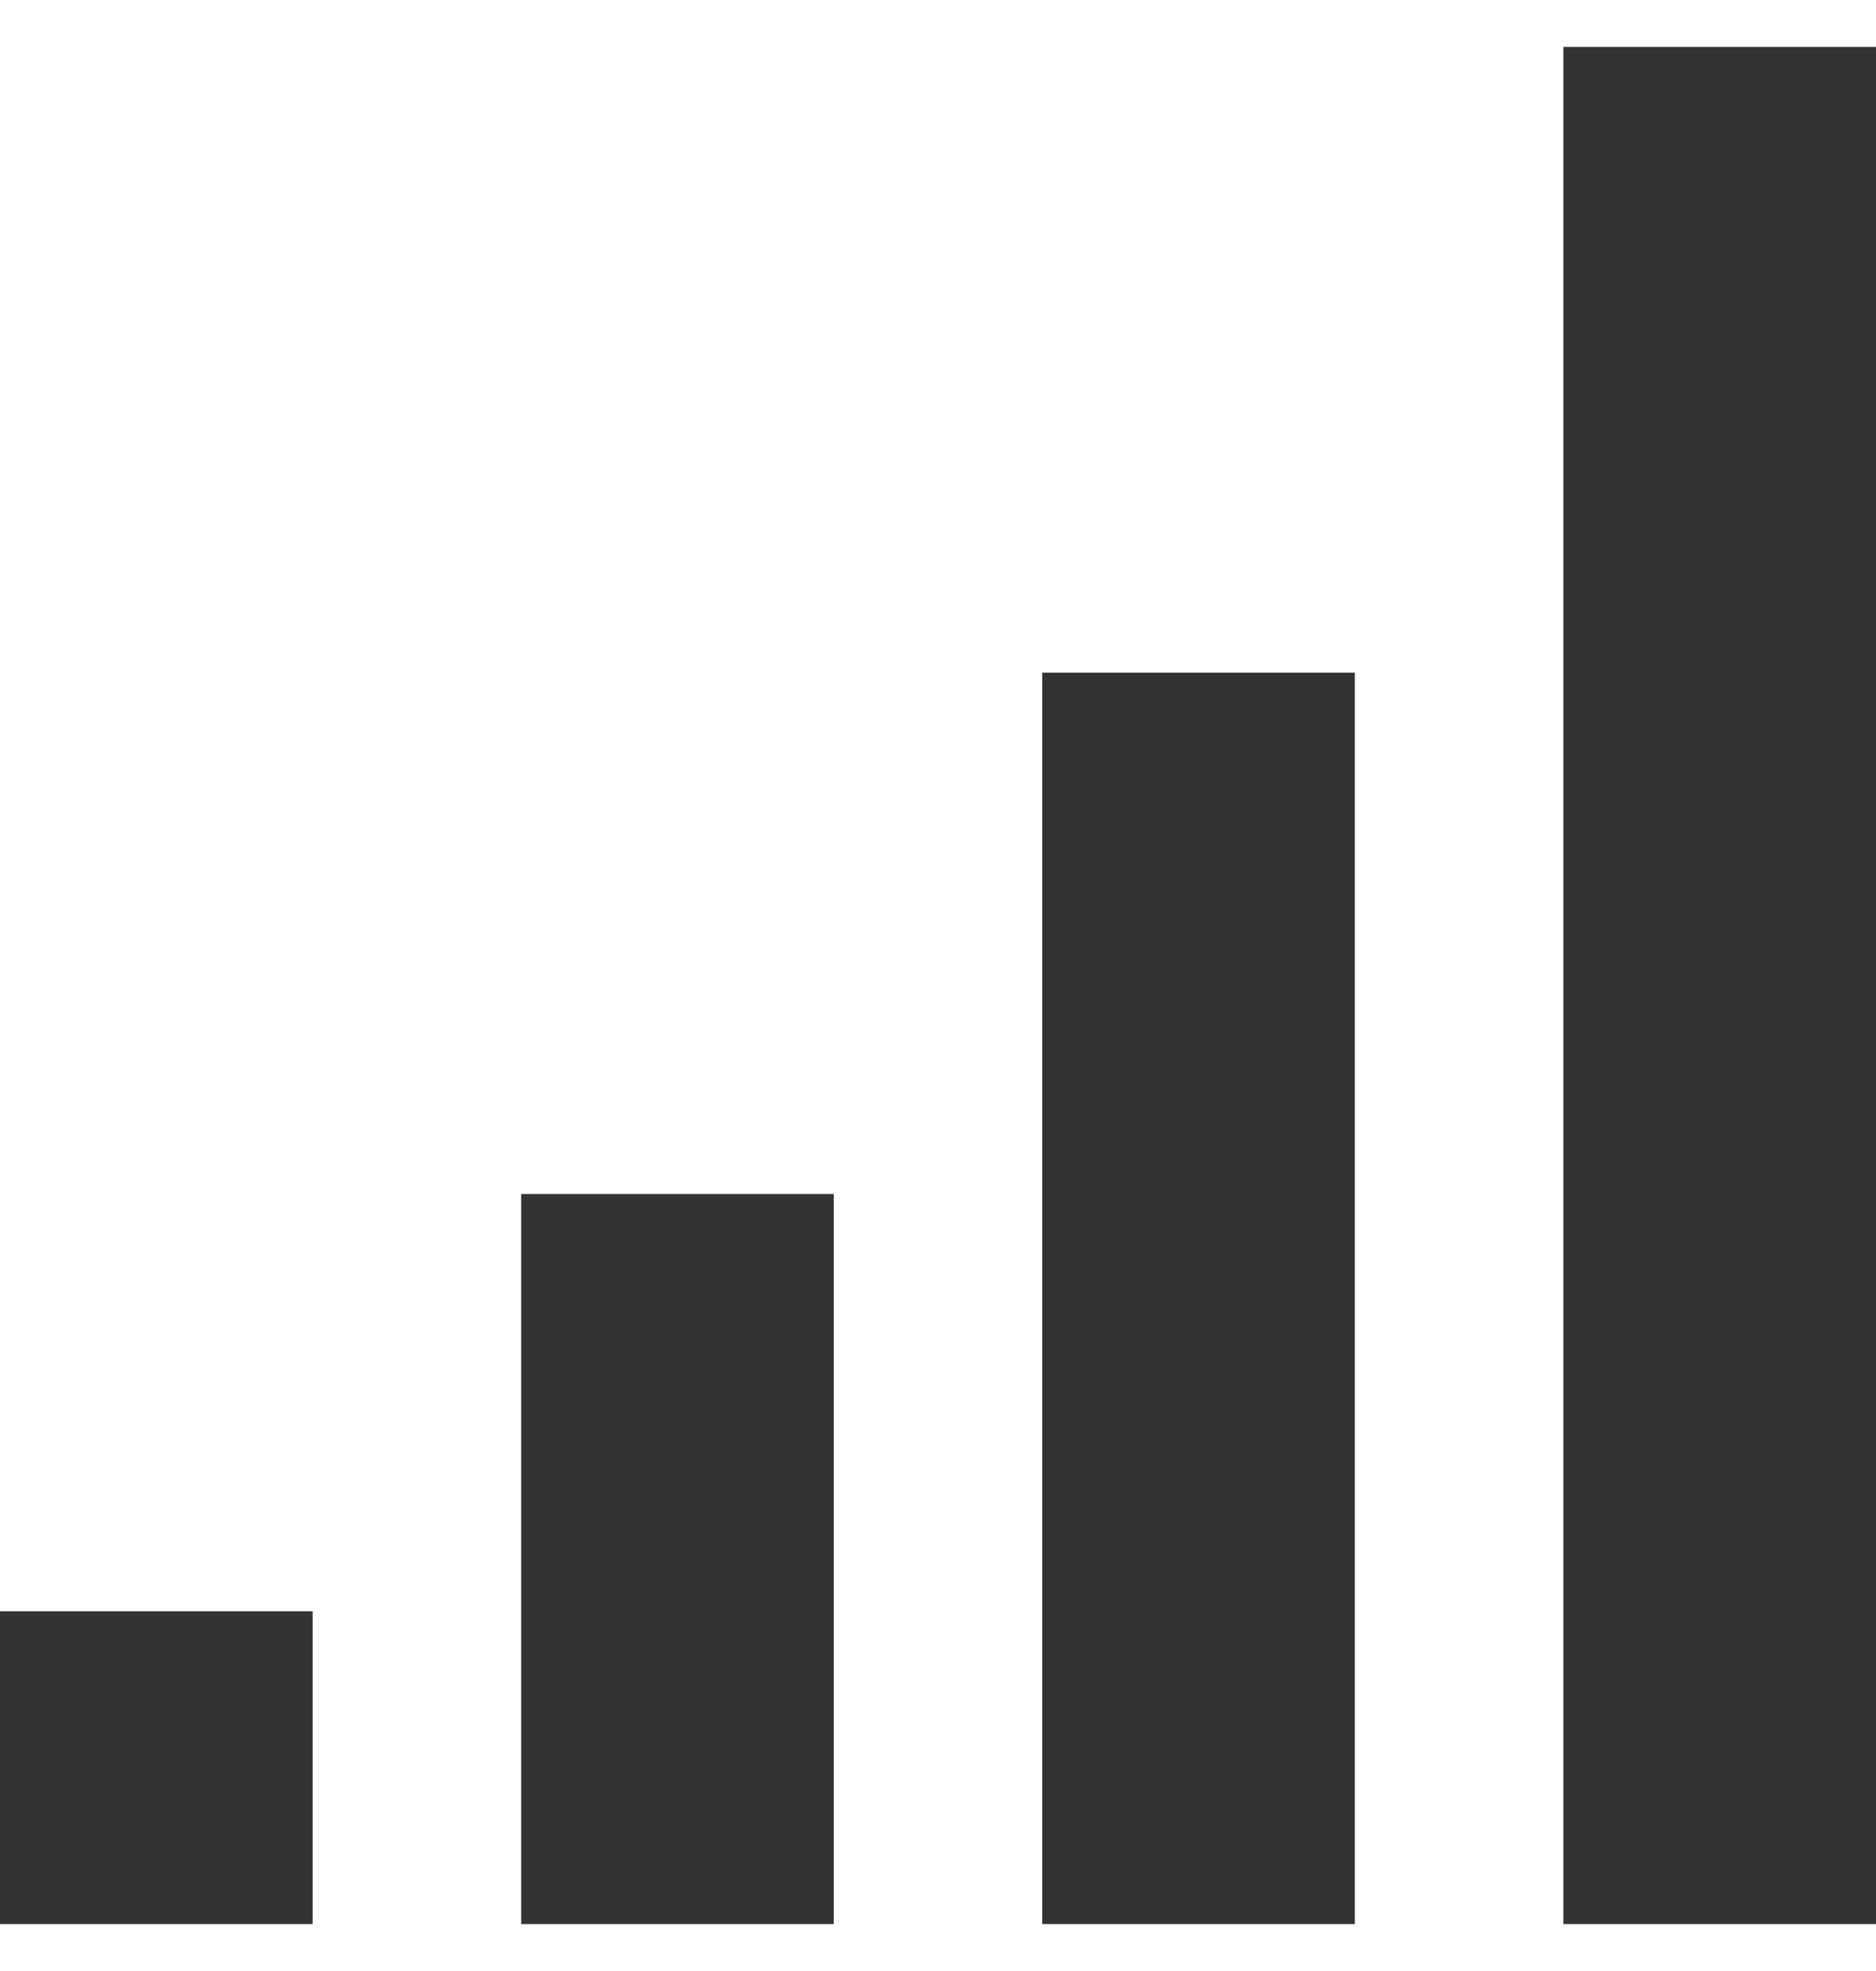 <svg width="20" height="21" viewBox="0 0 20 21" fill="none" xmlns="http://www.w3.org/2000/svg">
<path d="M0 20.5H3.333V17.167H0M5.556 20.5H8.889V12.722H5.556M11.111 20.5H14.444V7.167H11.111M16.667 20.5H20V0.5H16.667V20.5Z" fill="#333333"/>
</svg>
